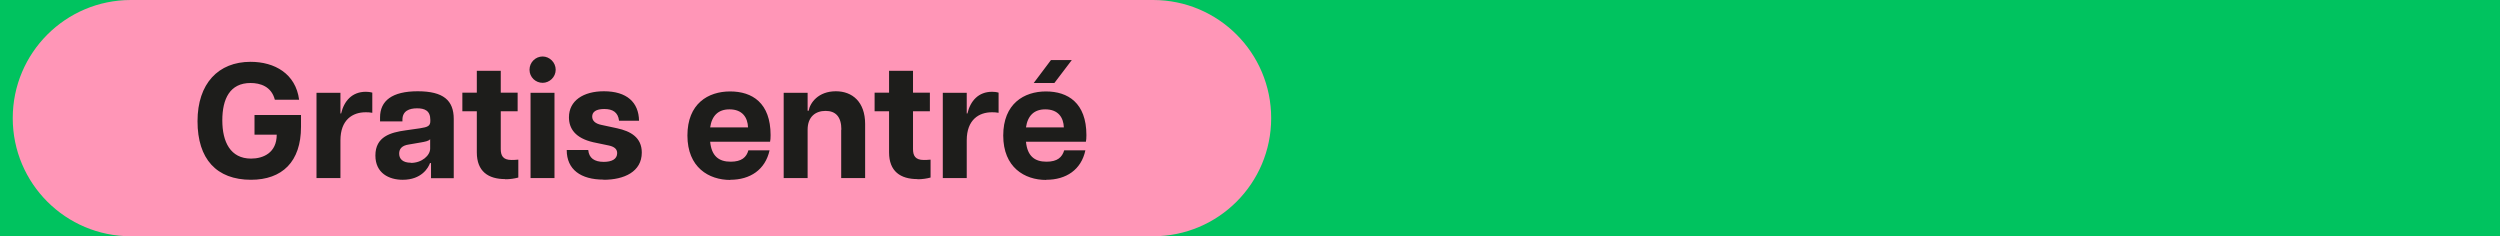 <?xml version="1.0" encoding="UTF-8"?>
<svg id="Layer_2" data-name="Layer 2" xmlns="http://www.w3.org/2000/svg" viewBox="0 0 145.18 13.71">
  <defs>
    <style>
      .cls-1 {
        fill: #00c35f;
      }

      .cls-2 {
        fill: #1d1d1b;
      }

      .cls-3 {
        fill: #ff96b7;
      }
    </style>
  </defs>
  <rect class="cls-1" width="145.18" height="13.72"/>
  <g id="Layer_1-2" data-name="Layer 1-2">
    <path class="cls-3" d="M7.6,0C3.81,0,.74,3.07.74,6.86s3.07,6.86,6.86,6.86h59.36c3.79,0,6.86-3.07,6.86-6.86s-3.07-6.86-6.86-6.86H7.6Z"/>
    <path class="cls-2" d="M59.58,7.4c.1-.69.48-1.05,1.12-1.05.76,0,1.06.48,1.08,1.05,0,0-2.2,0-2.2,0ZM60.03,4.82h1.2l1.01-1.33h-1.21l-1,1.33ZM60.76,10.44c1.15,0,2.03-.58,2.27-1.71h-1.23c-.12.4-.39.66-1.03.66-.69,0-1.11-.33-1.19-1.16h3.48c.02-.1.03-.2.03-.38,0-1.88-1.08-2.54-2.35-2.54s-2.48.71-2.48,2.56,1.24,2.58,2.49,2.58M54.75,10.34h1.39v-2.19c0-1.2.71-1.63,1.46-1.63.12,0,.24,0,.39.03v-1.17c-.14-.04-.27-.05-.38-.05-.79,0-1.26.53-1.43,1.26h-.04v-1.2h-1.39s0,4.95,0,4.95ZM53.28,10.41c.28,0,.54-.04.76-.1v-1.04c-.2.02-.29.02-.39.02-.51,0-.63-.26-.63-.64v-2.19h.98v-1.08h-.98v-1.27h-1.39v1.27h-.84v1.08h.84v2.39c0,1.1.66,1.55,1.65,1.55M48.85,7.53v2.81h1.39v-3.14c0-1.28-.74-1.9-1.7-1.9-1.02,0-1.5.67-1.58,1.13h-.06v-1.04h-1.39v4.95h1.39v-2.81c0-.75.46-1.09,1.04-1.09s.92.33.92,1.09M41.24,7.4c.1-.69.48-1.05,1.12-1.05.76,0,1.06.48,1.08,1.05,0,0-2.2,0-2.2,0ZM42.41,10.44c1.15,0,2.03-.58,2.28-1.71h-1.23c-.11.4-.39.66-1.03.66-.69,0-1.11-.33-1.19-1.16h3.48c.02-.1.03-.2.03-.38,0-1.88-1.07-2.54-2.35-2.54s-2.48.71-2.48,2.56,1.24,2.58,2.49,2.58M35.05,10.44c1.2,0,2.22-.47,2.22-1.58,0-.88-.65-1.24-1.43-1.41l-.93-.2c-.33-.07-.52-.23-.52-.48,0-.27.22-.44.7-.44s.8.18.86.68h1.16c-.02-1.07-.71-1.71-2.04-1.71-1.2,0-2.03.55-2.03,1.51,0,.66.37,1.21,1.41,1.45l.91.19c.32.07.48.21.48.44,0,.35-.31.51-.78.51-.54,0-.86-.22-.9-.69h-1.25c0,1.14.82,1.72,2.14,1.72M31.51,4.81c.4,0,.76-.33.76-.76s-.36-.77-.76-.77-.76.33-.76.77.36.76.76.76M30.81,10.34h1.39v-4.95h-1.39s0,4.95,0,4.95ZM29.34,10.41c.28,0,.54-.04.76-.1v-1.04c-.2.02-.29.02-.39.02-.51,0-.63-.26-.63-.64v-2.19h.98v-1.08h-.98v-1.27h-1.39v1.27h-.84v1.08h.84v2.39c0,1.1.66,1.55,1.65,1.55M23.86,9.45c-.48,0-.68-.23-.68-.53,0-.26.14-.47.57-.53l.7-.12c.22-.04.46-.08.53-.19v.55c0,.39-.47.83-1.12.83M23.39,10.44c1.09,0,1.49-.7,1.58-.97h.06v.88h1.32v-3.44c0-1.08-.6-1.61-2.09-1.61s-2.19.55-2.19,1.52v.23h1.3v-.1c0-.51.4-.66.85-.66s.77.14.77.67v.07c0,.28-.14.35-.6.42l-.84.12c-.86.12-1.75.36-1.75,1.46,0,1.02.78,1.41,1.59,1.41M18.38,10.34h1.39v-2.19c0-1.2.71-1.63,1.46-1.63.12,0,.24,0,.39.03v-1.17c-.14-.04-.27-.05-.38-.05-.79,0-1.26.53-1.43,1.26h-.04v-1.2h-1.39v4.95ZM14.57,10.44c1.82,0,2.91-1.05,2.91-3.07v-.69h-2.7v1.14h1.29c0,1.06-.79,1.39-1.49,1.39-1.2,0-1.67-.97-1.67-2.22s.44-2.17,1.64-2.17c.55,0,1.21.19,1.41.97h1.41c-.2-1.51-1.42-2.2-2.82-2.2-1.87,0-3.08,1.26-3.08,3.45s1.1,3.4,3.11,3.4"/>
  </g>
</svg>